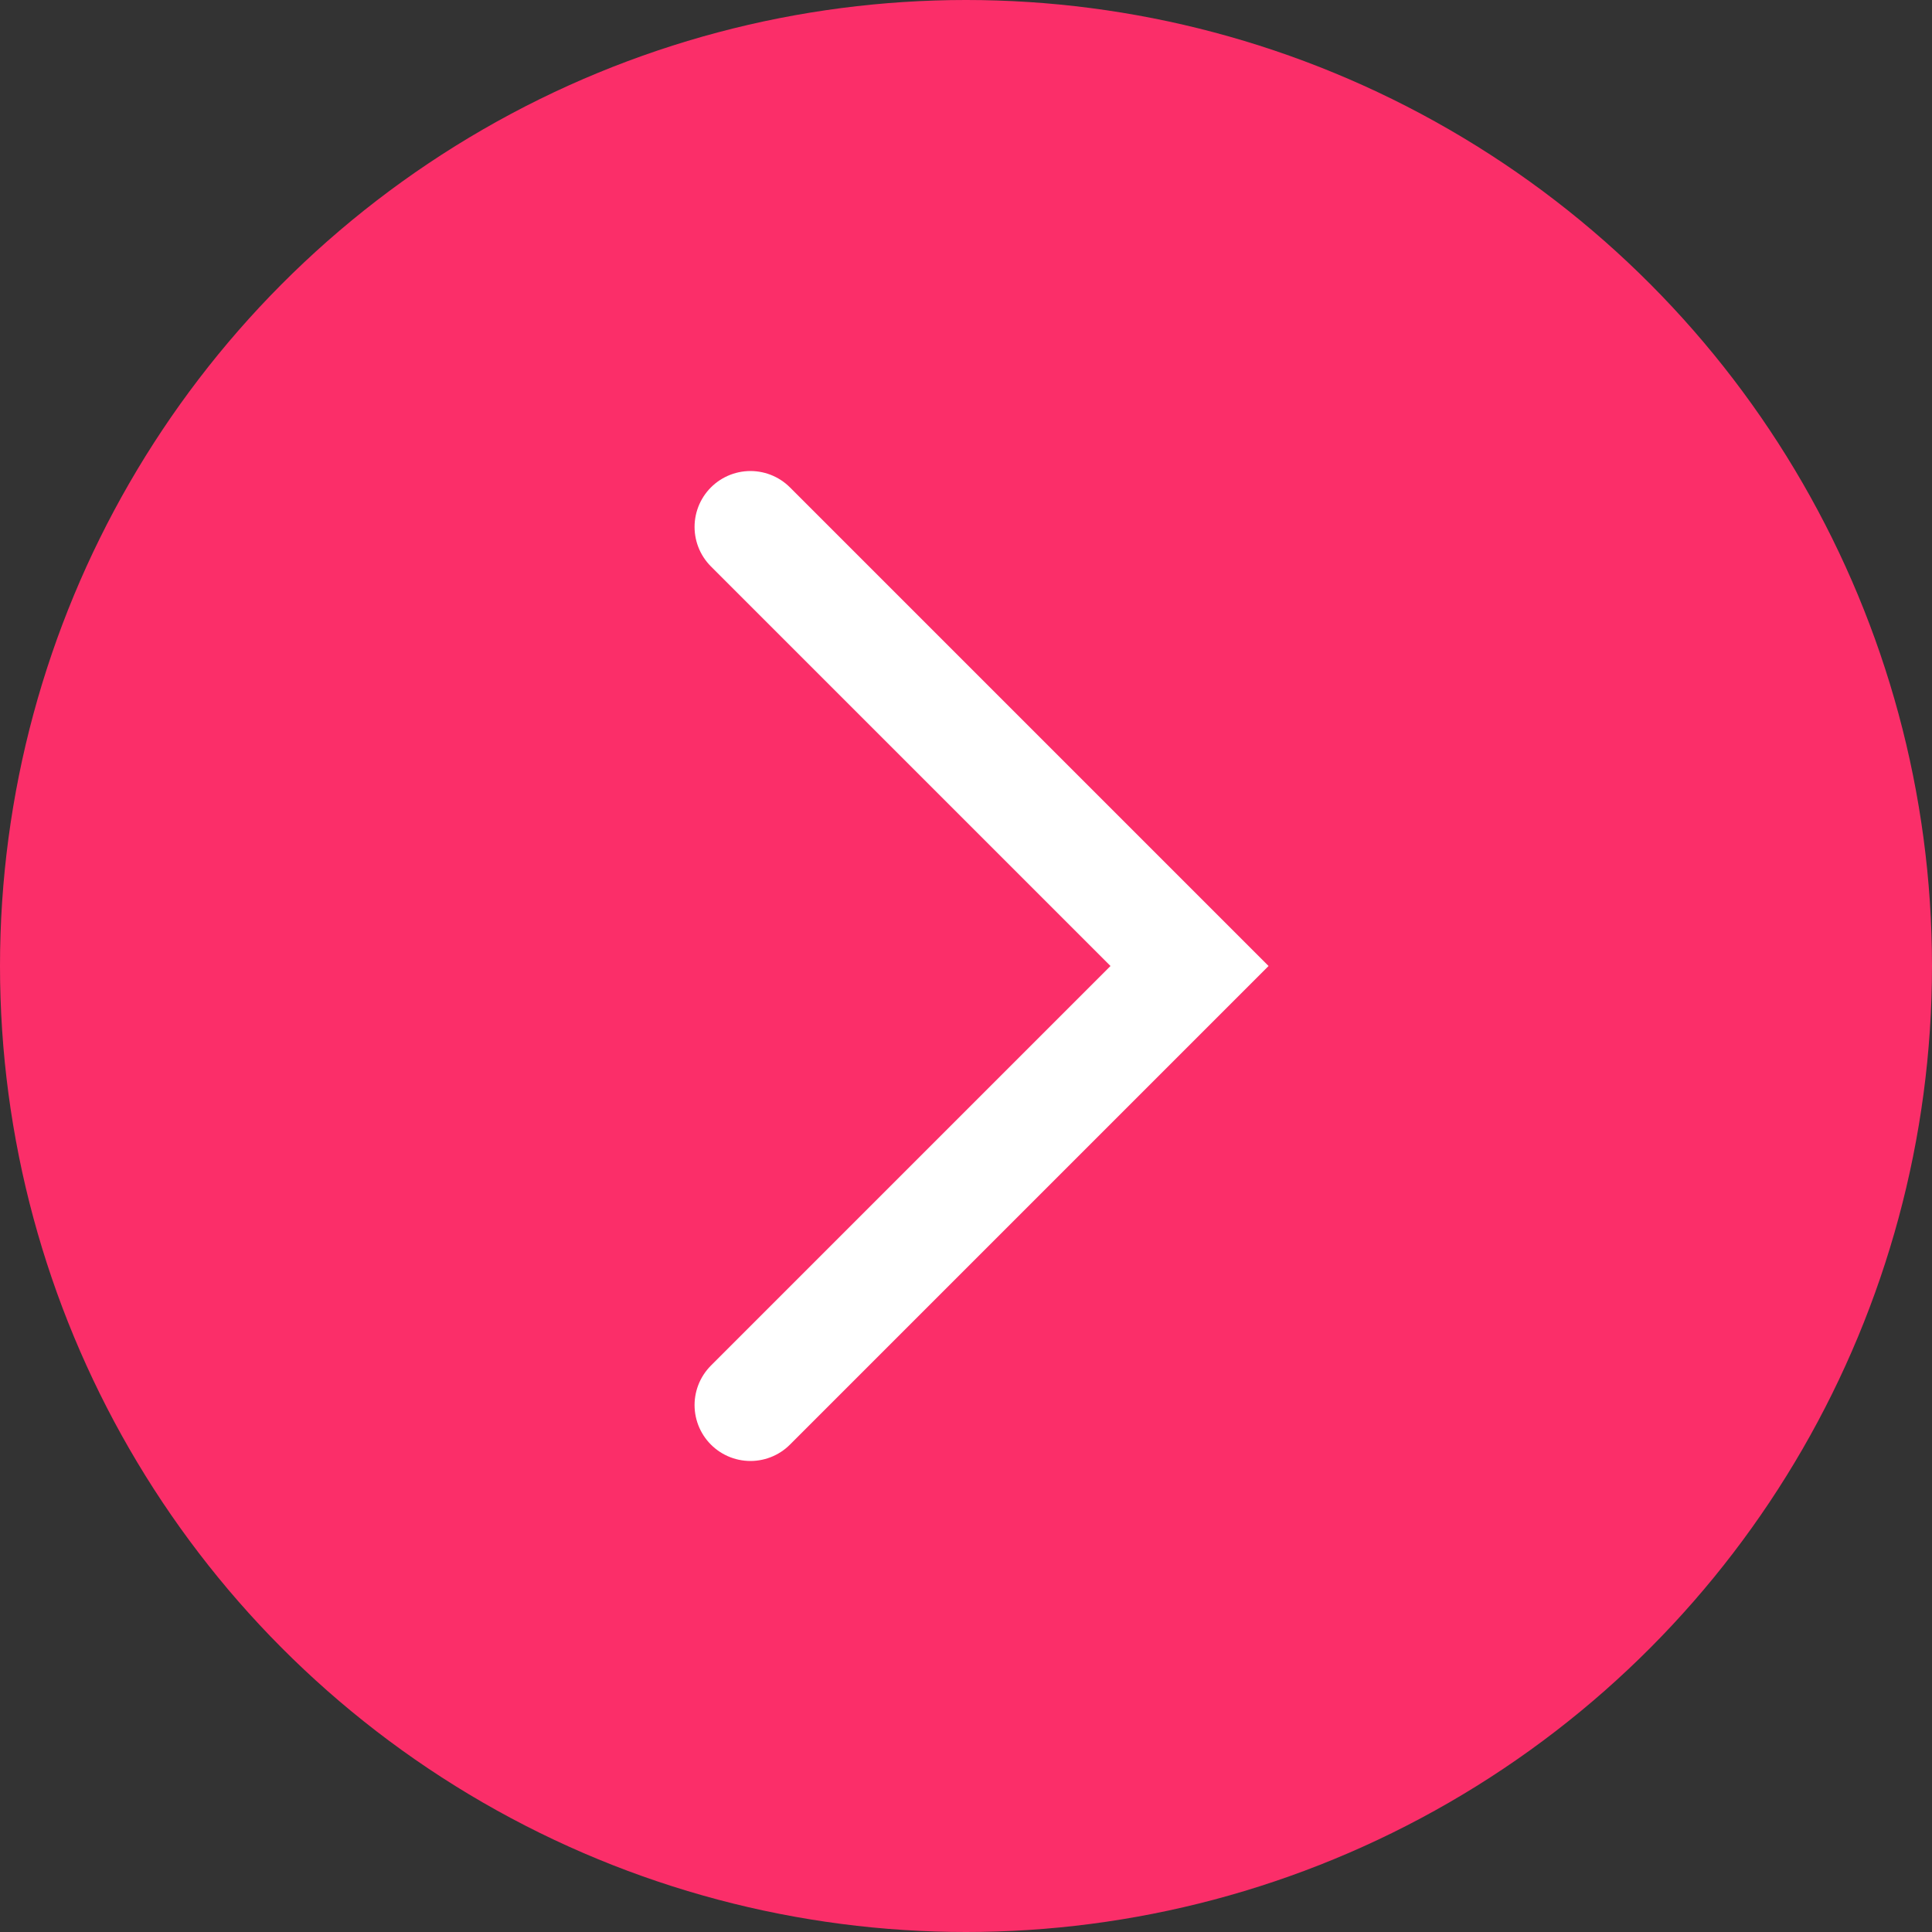 <?xml version="1.0" encoding="UTF-8"?> <svg xmlns="http://www.w3.org/2000/svg" width="121" height="121" viewBox="0 0 121 121" fill="none"><rect x="0" y="0" width="121" height="121" fill="#333333" stroke="none"/><circle cx="60.5" cy="60.5" r="60.5" fill="#FB2E69"></circle><path d="M47 33L74.5 60.5L47 88" stroke="white" stroke-width="7" stroke-linecap="round"></path></svg> 